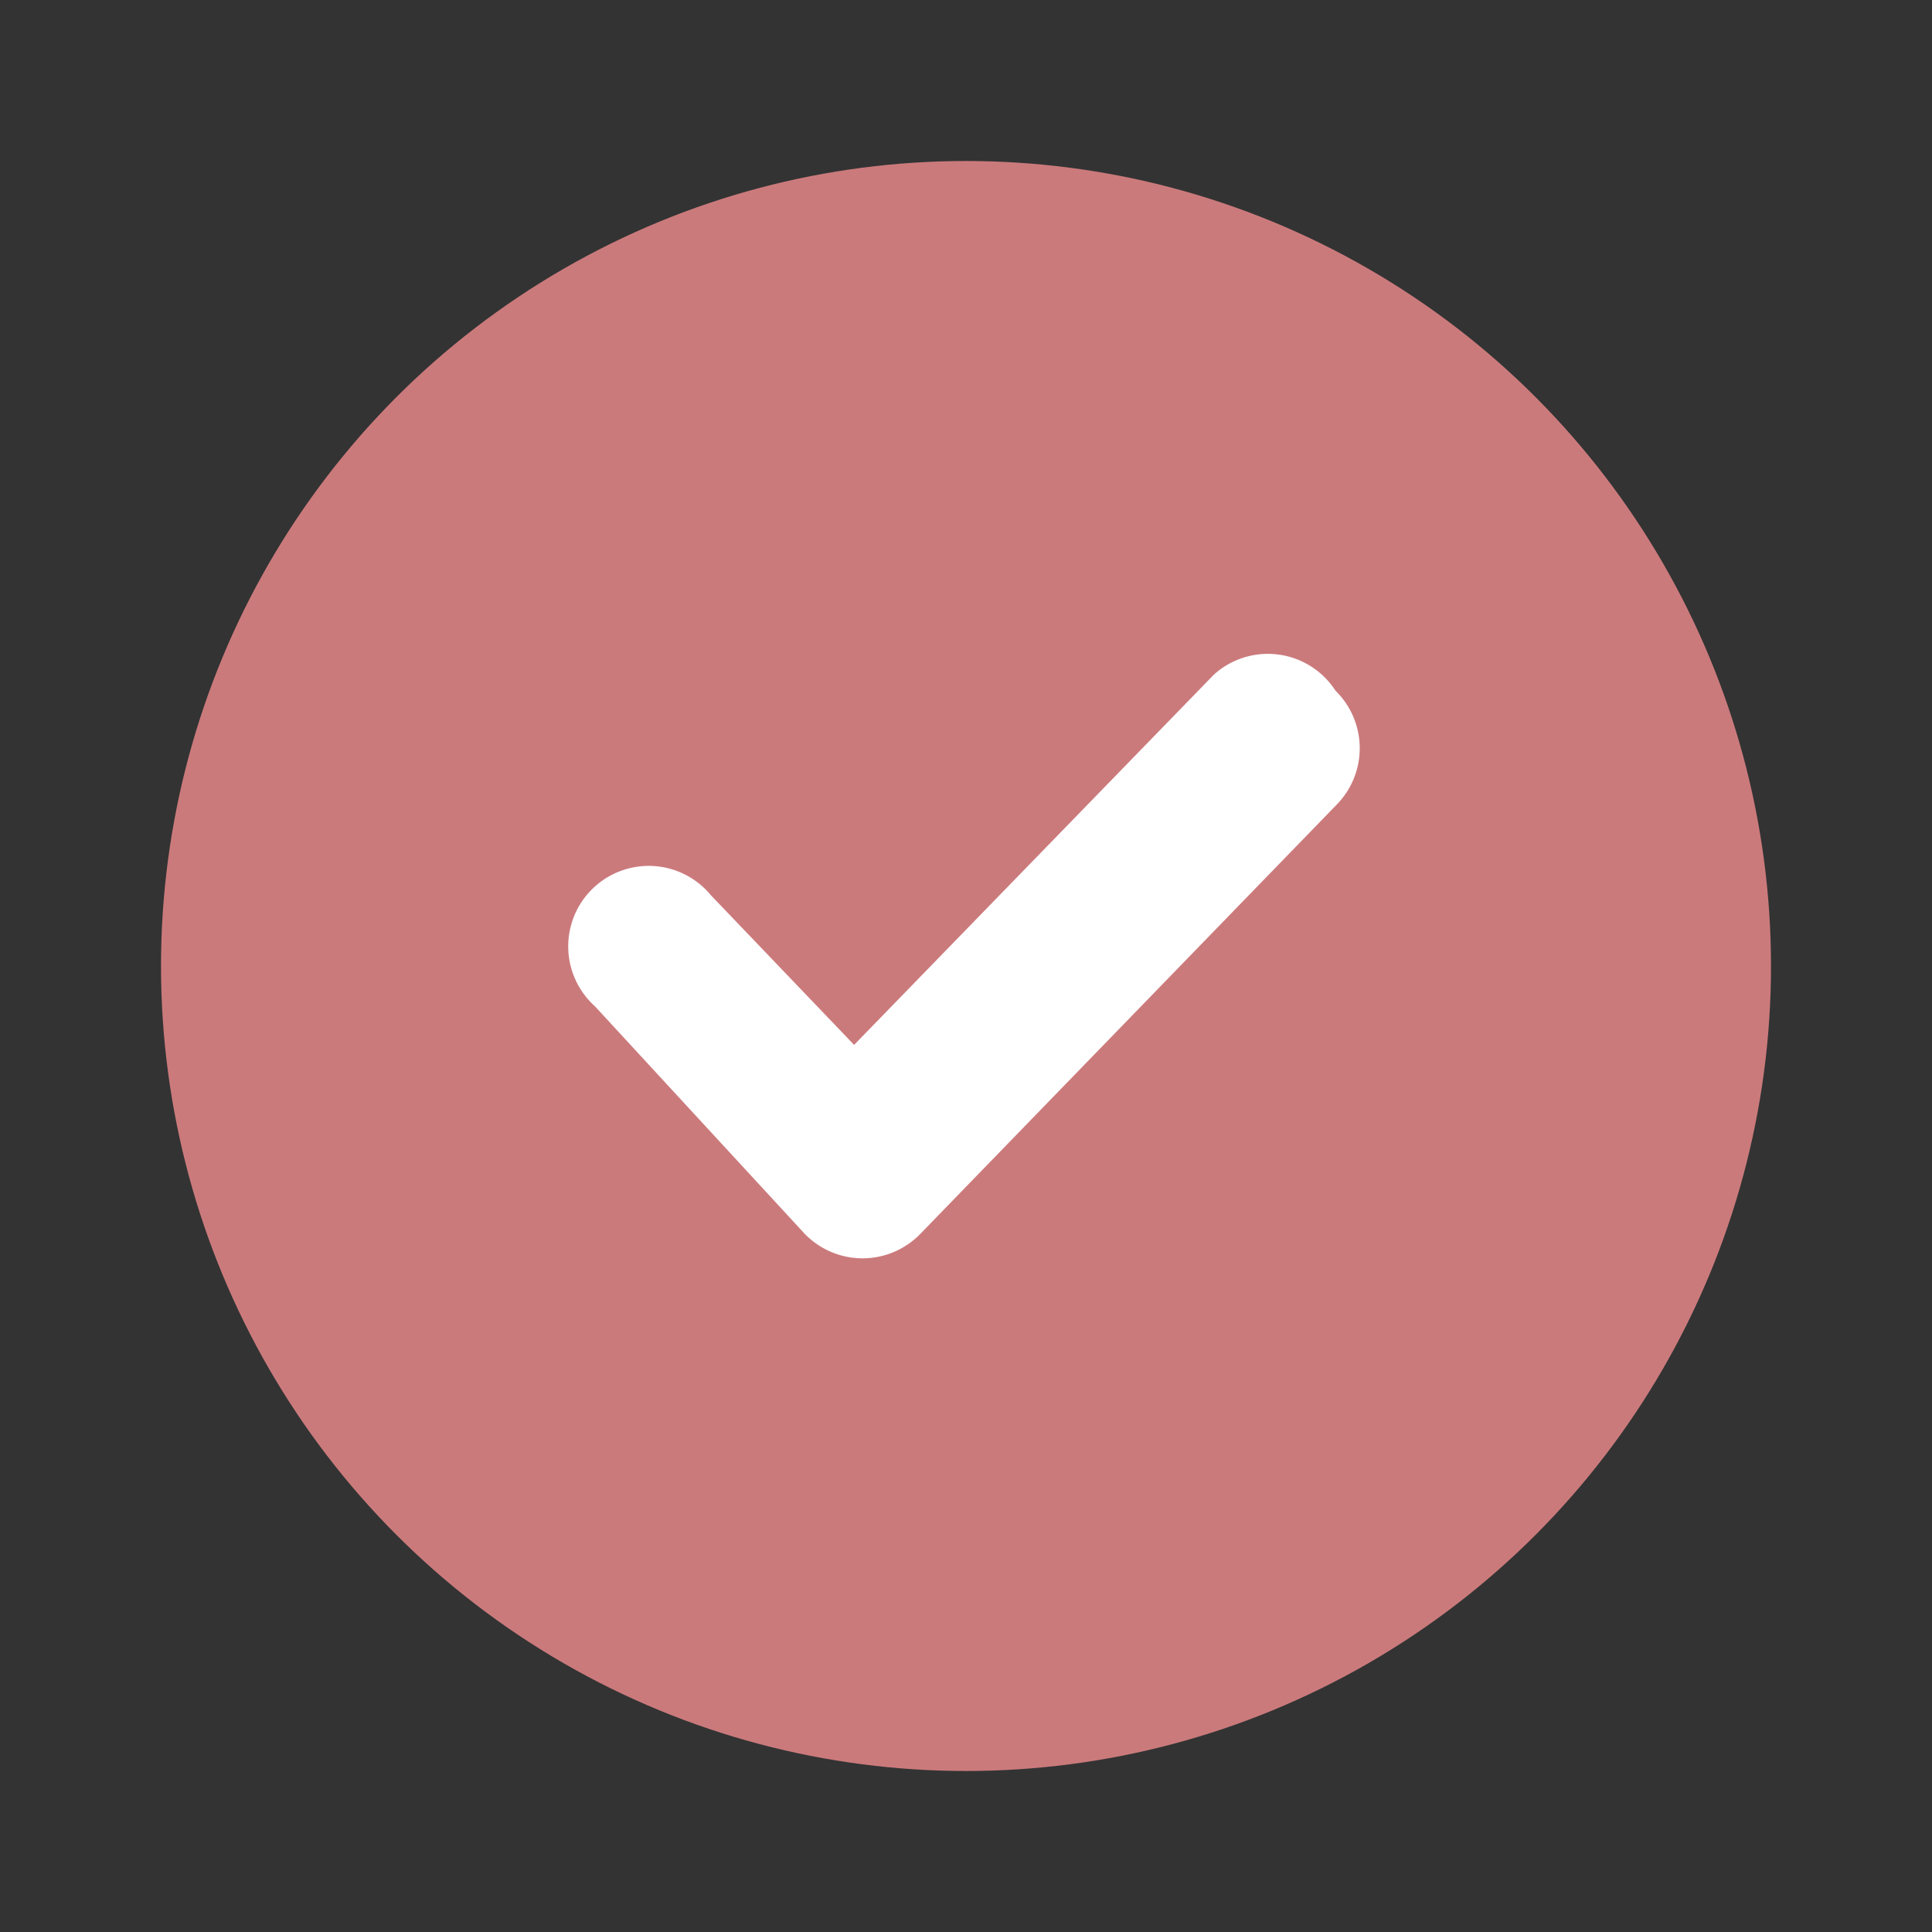 <?xml version="1.0" encoding="UTF-8"?>
<svg width="24" height="24" viewBox="0 0 24 24" xmlns="http://www.w3.org/2000/svg" role="img" aria-label="Coral checkmark">
  <rect x="0" y="0" width="24" height="24" fill="#333333" stroke="none"/>
  <title>Coral checkmark</title>
  <desc>Round coral circle with a white checkmark</desc>
  <circle cx="12" cy="12" r="10" fill="#CB7A7C"/>
  <path d="M16.59 8.58a1 1 0 0 1 .02 1.41l-5.17 5.33a1 1 0 0 1-1.45 0L7.39 12.5a1 1 0 1 1 1.44-1.38l1.78 1.86 4.47-4.6a1 1 0 0 1 1.51.2z" fill="#FFFFFF"/>
</svg>

